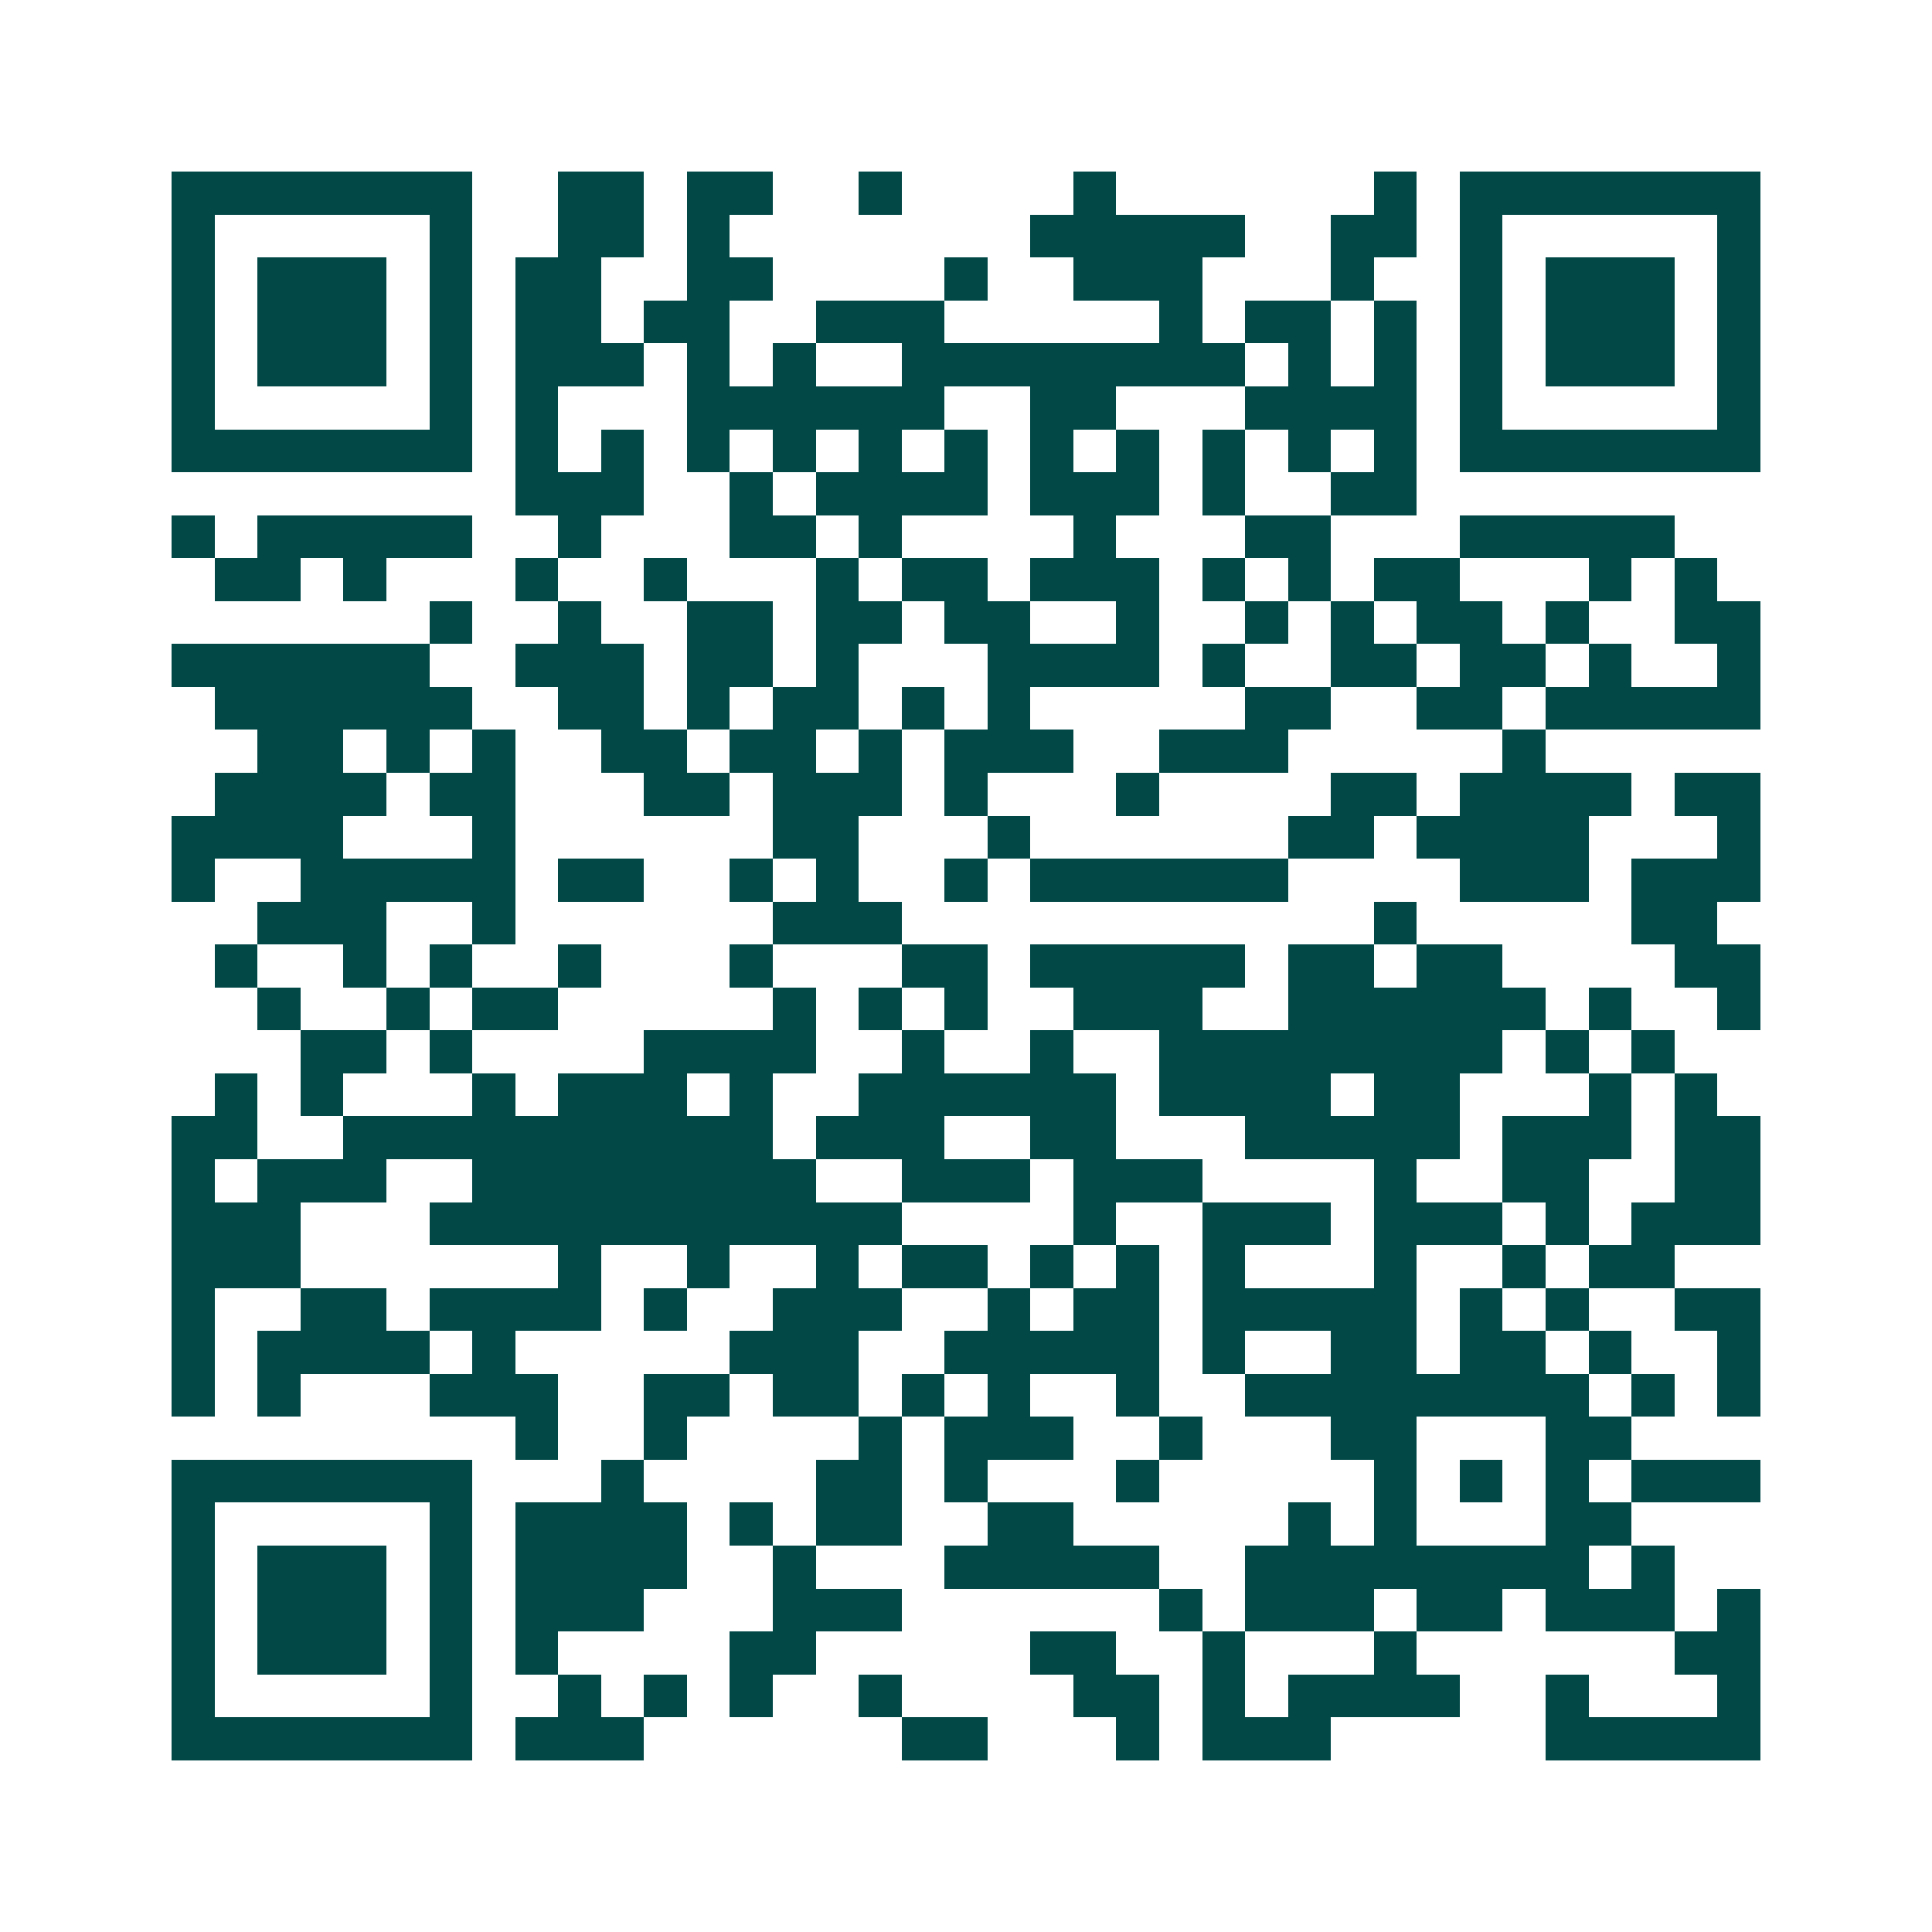 <svg xmlns="http://www.w3.org/2000/svg" width="200" height="200" viewBox="0 0 45 45" shape-rendering="crispEdges"><path fill="#ffffff" d="M0 0h45v45H0z"/><path stroke="#014847" d="M4 4.5h7m2 0h2m1 0h2m2 0h1m4 0h1m6 0h1m1 0h7M4 5.5h1m5 0h1m2 0h2m1 0h1m7 0h5m2 0h2m1 0h1m5 0h1M4 6.5h1m1 0h3m1 0h1m1 0h2m2 0h2m4 0h1m2 0h3m3 0h1m2 0h1m1 0h3m1 0h1M4 7.5h1m1 0h3m1 0h1m1 0h2m1 0h2m2 0h3m5 0h1m1 0h2m1 0h1m1 0h1m1 0h3m1 0h1M4 8.5h1m1 0h3m1 0h1m1 0h3m1 0h1m1 0h1m2 0h8m1 0h1m1 0h1m1 0h1m1 0h3m1 0h1M4 9.5h1m5 0h1m1 0h1m3 0h6m2 0h2m3 0h4m1 0h1m5 0h1M4 10.5h7m1 0h1m1 0h1m1 0h1m1 0h1m1 0h1m1 0h1m1 0h1m1 0h1m1 0h1m1 0h1m1 0h1m1 0h7M12 11.5h3m2 0h1m1 0h4m1 0h3m1 0h1m2 0h2M4 12.5h1m1 0h5m2 0h1m3 0h2m1 0h1m4 0h1m3 0h2m3 0h5M5 13.5h2m1 0h1m3 0h1m2 0h1m3 0h1m1 0h2m1 0h3m1 0h1m1 0h1m1 0h2m3 0h1m1 0h1M10 14.5h1m2 0h1m2 0h2m1 0h2m1 0h2m2 0h1m2 0h1m1 0h1m1 0h2m1 0h1m2 0h2M4 15.5h6m2 0h3m1 0h2m1 0h1m3 0h4m1 0h1m2 0h2m1 0h2m1 0h1m2 0h1M5 16.5h6m2 0h2m1 0h1m1 0h2m1 0h1m1 0h1m5 0h2m2 0h2m1 0h5M6 17.5h2m1 0h1m1 0h1m2 0h2m1 0h2m1 0h1m1 0h3m2 0h3m5 0h1M5 18.5h4m1 0h2m3 0h2m1 0h3m1 0h1m3 0h1m4 0h2m1 0h4m1 0h2M4 19.5h4m3 0h1m6 0h2m3 0h1m6 0h2m1 0h4m3 0h1M4 20.5h1m2 0h5m1 0h2m2 0h1m1 0h1m2 0h1m1 0h6m4 0h3m1 0h3M6 21.5h3m2 0h1m6 0h3m11 0h1m5 0h2M5 22.5h1m2 0h1m1 0h1m2 0h1m3 0h1m3 0h2m1 0h5m1 0h2m1 0h2m4 0h2M6 23.5h1m2 0h1m1 0h2m5 0h1m1 0h1m1 0h1m2 0h3m2 0h6m1 0h1m2 0h1M7 24.5h2m1 0h1m4 0h4m2 0h1m2 0h1m2 0h8m1 0h1m1 0h1M5 25.5h1m1 0h1m3 0h1m1 0h3m1 0h1m2 0h6m1 0h4m1 0h2m3 0h1m1 0h1M4 26.5h2m2 0h10m1 0h3m2 0h2m3 0h5m1 0h3m1 0h2M4 27.5h1m1 0h3m2 0h8m2 0h3m1 0h3m4 0h1m2 0h2m2 0h2M4 28.5h3m3 0h11m4 0h1m2 0h3m1 0h3m1 0h1m1 0h3M4 29.5h3m6 0h1m2 0h1m2 0h1m1 0h2m1 0h1m1 0h1m1 0h1m3 0h1m2 0h1m1 0h2M4 30.5h1m2 0h2m1 0h4m1 0h1m2 0h3m2 0h1m1 0h2m1 0h5m1 0h1m1 0h1m2 0h2M4 31.5h1m1 0h4m1 0h1m5 0h3m2 0h5m1 0h1m2 0h2m1 0h2m1 0h1m2 0h1M4 32.5h1m1 0h1m3 0h3m2 0h2m1 0h2m1 0h1m1 0h1m2 0h1m2 0h8m1 0h1m1 0h1M12 33.5h1m2 0h1m4 0h1m1 0h3m2 0h1m3 0h2m3 0h2M4 34.5h7m3 0h1m4 0h2m1 0h1m3 0h1m5 0h1m1 0h1m1 0h1m1 0h3M4 35.5h1m5 0h1m1 0h4m1 0h1m1 0h2m2 0h2m5 0h1m1 0h1m3 0h2M4 36.5h1m1 0h3m1 0h1m1 0h4m2 0h1m3 0h5m2 0h8m1 0h1M4 37.5h1m1 0h3m1 0h1m1 0h3m3 0h3m6 0h1m1 0h3m1 0h2m1 0h3m1 0h1M4 38.5h1m1 0h3m1 0h1m1 0h1m4 0h2m5 0h2m2 0h1m3 0h1m6 0h2M4 39.5h1m5 0h1m2 0h1m1 0h1m1 0h1m2 0h1m4 0h2m1 0h1m1 0h4m2 0h1m3 0h1M4 40.5h7m1 0h3m6 0h2m3 0h1m1 0h3m5 0h5"/></svg>
